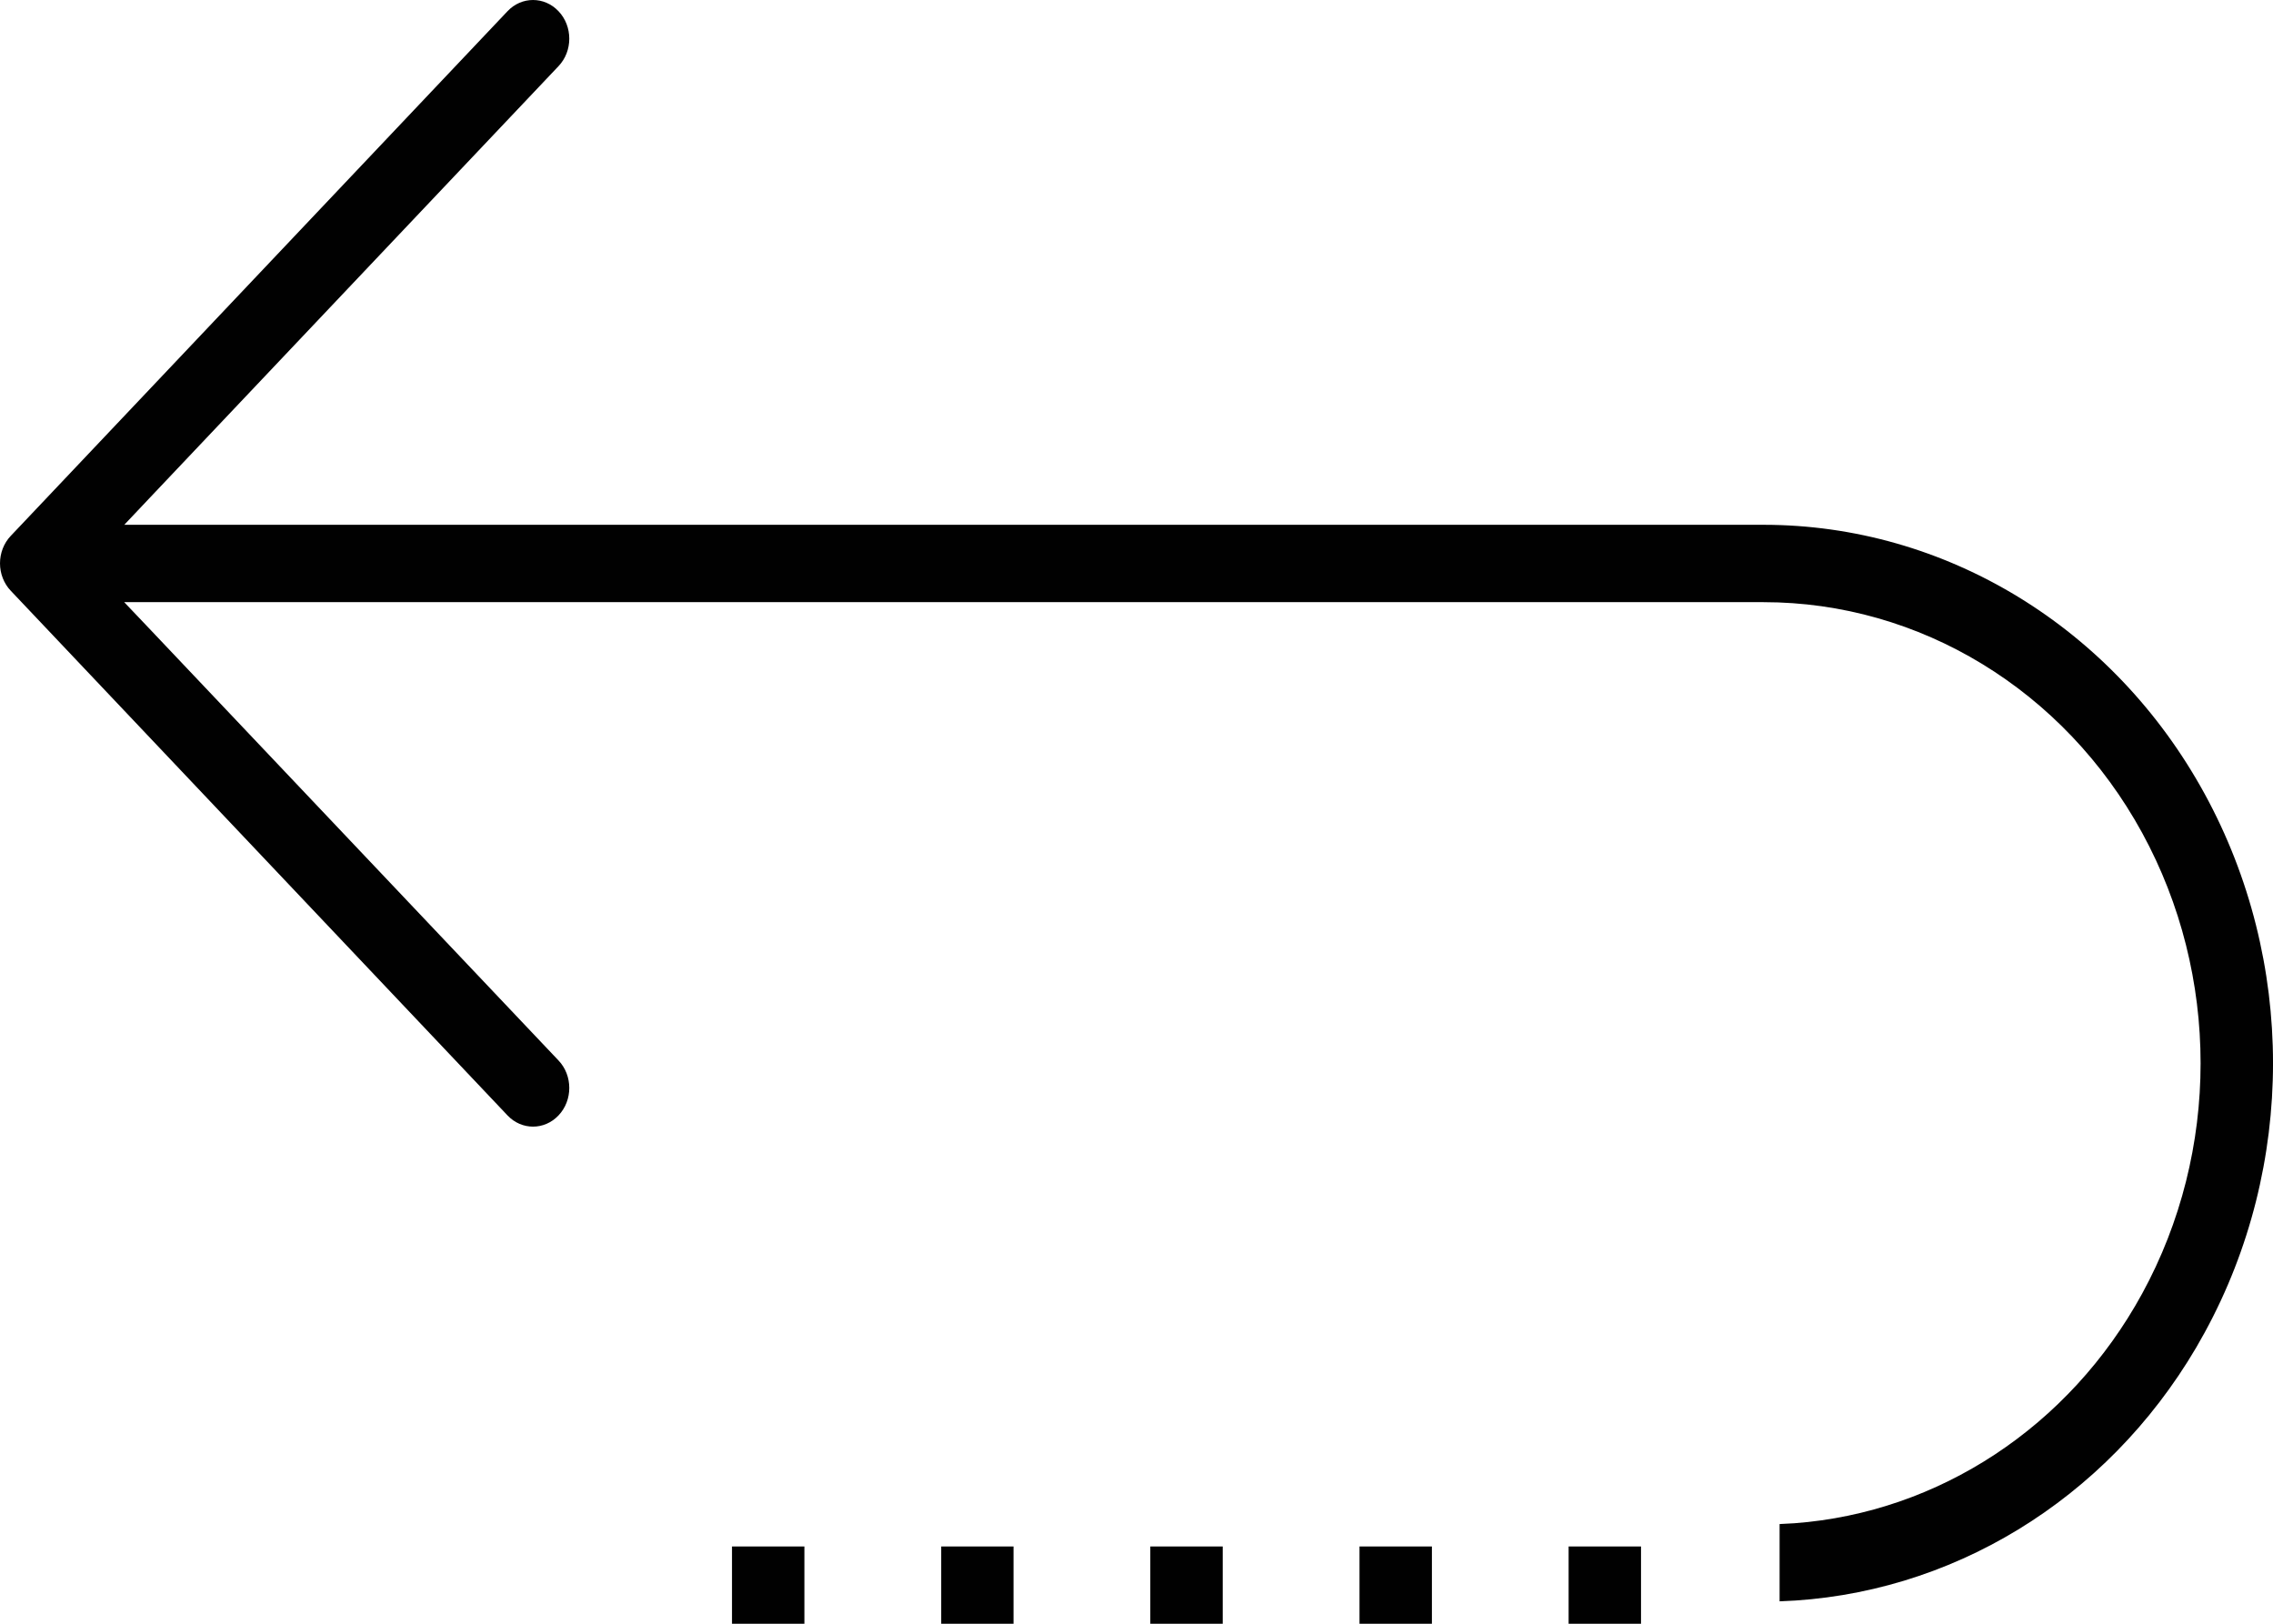<svg width="28" height="20" viewBox="0 0 28 20" fill="none" xmlns="http://www.w3.org/2000/svg">
<path fill-rule="evenodd" clip-rule="evenodd" d="M19.323 19.048H20.215V20H19.323V19.048ZM17.639 19.048H16.747V20H17.639V19.048ZM14.17 19.048H15.062V20H14.17V19.048ZM12.485 19.048H11.594V20H12.485V19.048ZM9.017 19.048H9.909V20H9.017V19.048ZM6.88 0.138C6.706 -0.046 6.426 -0.046 6.252 0.138L0.133 6.6C0.048 6.689 0 6.811 0 6.939C0 7.066 0.048 7.188 0.133 7.277L6.252 13.739C6.426 13.923 6.706 13.923 6.88 13.739C7.057 13.553 7.057 13.248 6.88 13.062L1.859 7.763L1.53 7.417H21.724C23.649 7.417 25.427 8.5 26.388 10.258C27.348 12.015 27.348 14.178 26.388 15.934C25.491 17.575 23.882 18.629 22.107 18.762L21.922 18.772V19.724C24.022 19.653 25.947 18.48 27.054 16.598L27.158 16.414C28.281 14.361 28.281 11.831 27.158 9.778C26.037 7.727 23.965 6.464 21.724 6.464L1.531 6.464L1.859 6.117L6.88 0.815C7.057 0.629 7.057 0.324 6.88 0.138Z" fill="#010101"/>
</svg>
